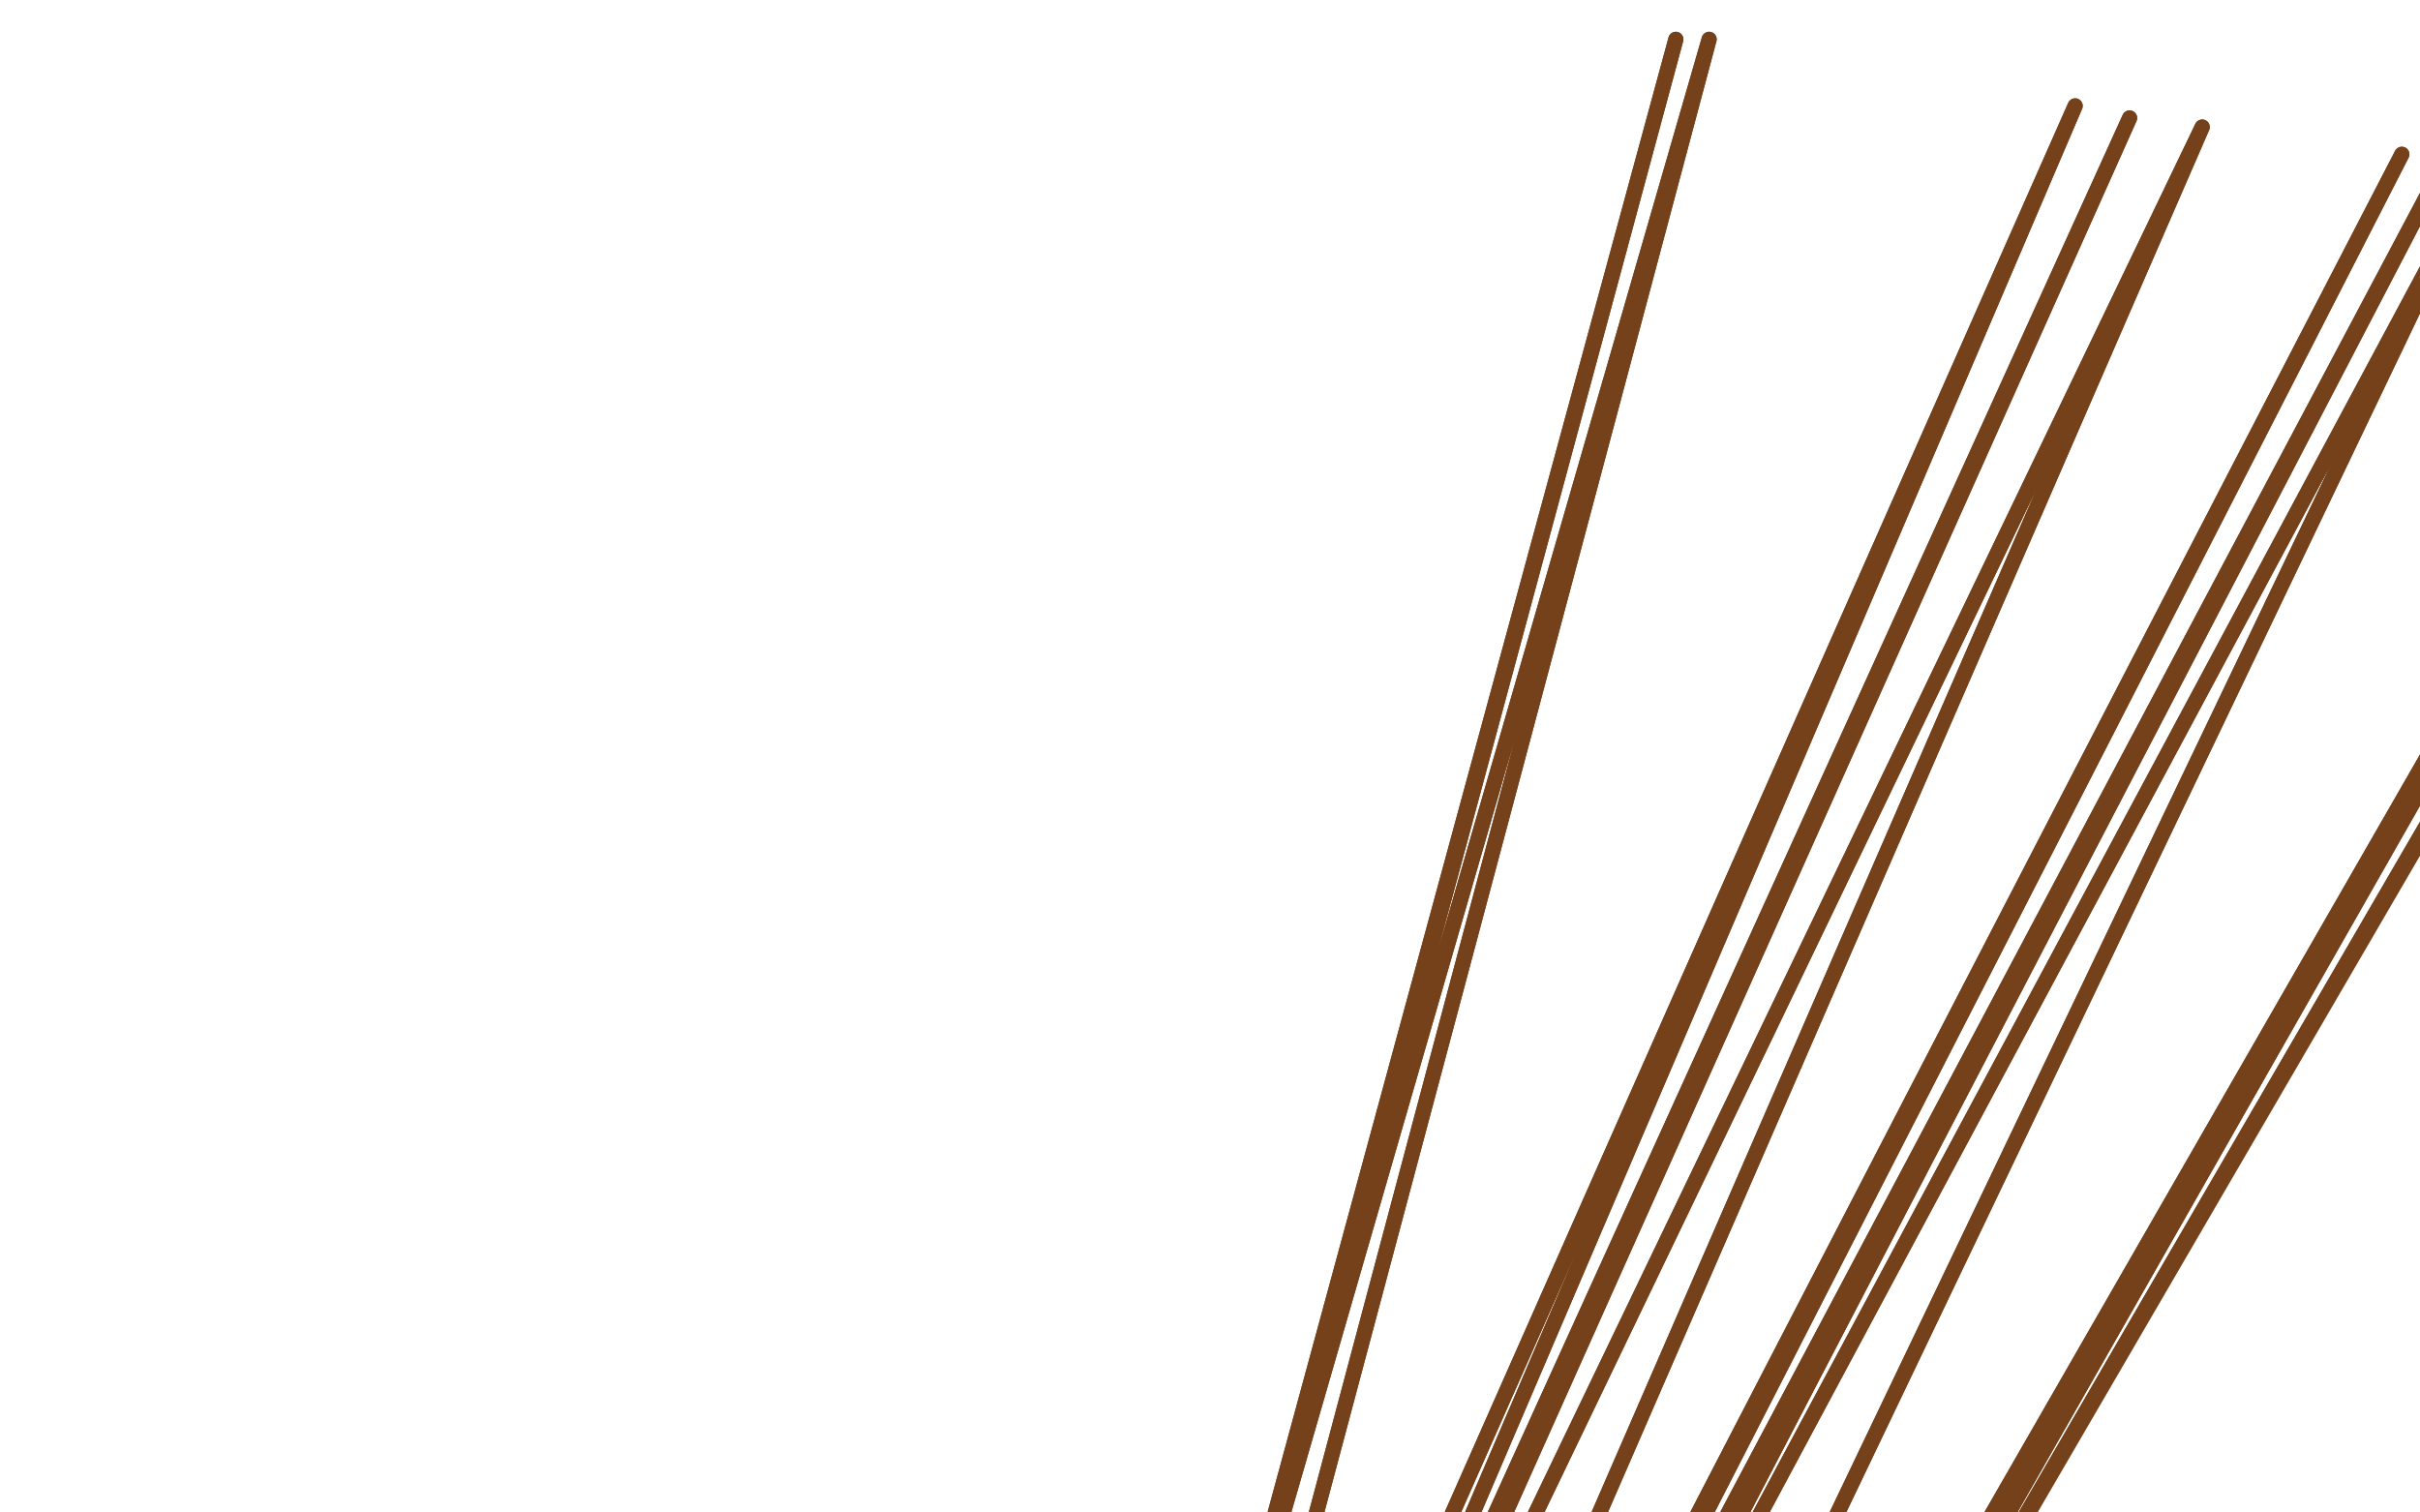 <?xml version="1.0" standalone="no"?>
<!DOCTYPE svg PUBLIC "-//W3C//DTD SVG 1.1//EN"
"http://www.w3.org/Graphics/SVG/1.1/DTD/svg11.dtd">

<svg width="800" height="500" version="1.1" xmlns="http://www.w3.org/2000/svg" xmlns:xlink="http://www.w3.org/1999/xlink" style="stroke-antialiasing: false"><desc>This SVG has been created on https://colorillo.com/</desc><rect x='0' y='0' width='800' height='500' style='fill: rgb(255,255,255); stroke-width:0' /><polyline points="412,528 405,561 405,561 554,13 554,13 400,584 400,584 565,13 565,13 367,756 367,756 686,35 686,35 365,785 365,785 704,39 704,39 364,799 364,799 728,42 728,42 357,895 794,51 355,908 808,54 355,924 820,56 353,1032 902,77 353,1035 905,77 353,1046 916,77" style="fill: none; stroke: #74411a; stroke-width: 5; stroke-linejoin: round; stroke-linecap: round; stroke-antialiasing: false; stroke-antialias: 0; opacity: 1.0"/>
<polyline points="412,528 405,561 405,561 554,13 554,13 400,584 400,584 565,13 565,13 367,756 367,756 686,35 686,35 365,785 365,785 704,39 704,39 364,799 364,799 728,42 357,895 794,51 355,908 808,54 355,924 820,56 353,1032 902,77 353,1035 905,77 353,1046 916,77 351,1049 917,77" style="fill: none; stroke: #74411a; stroke-width: 5; stroke-linejoin: round; stroke-linecap: round; stroke-antialiasing: false; stroke-antialias: 0; opacity: 1.0"/>
</svg>
